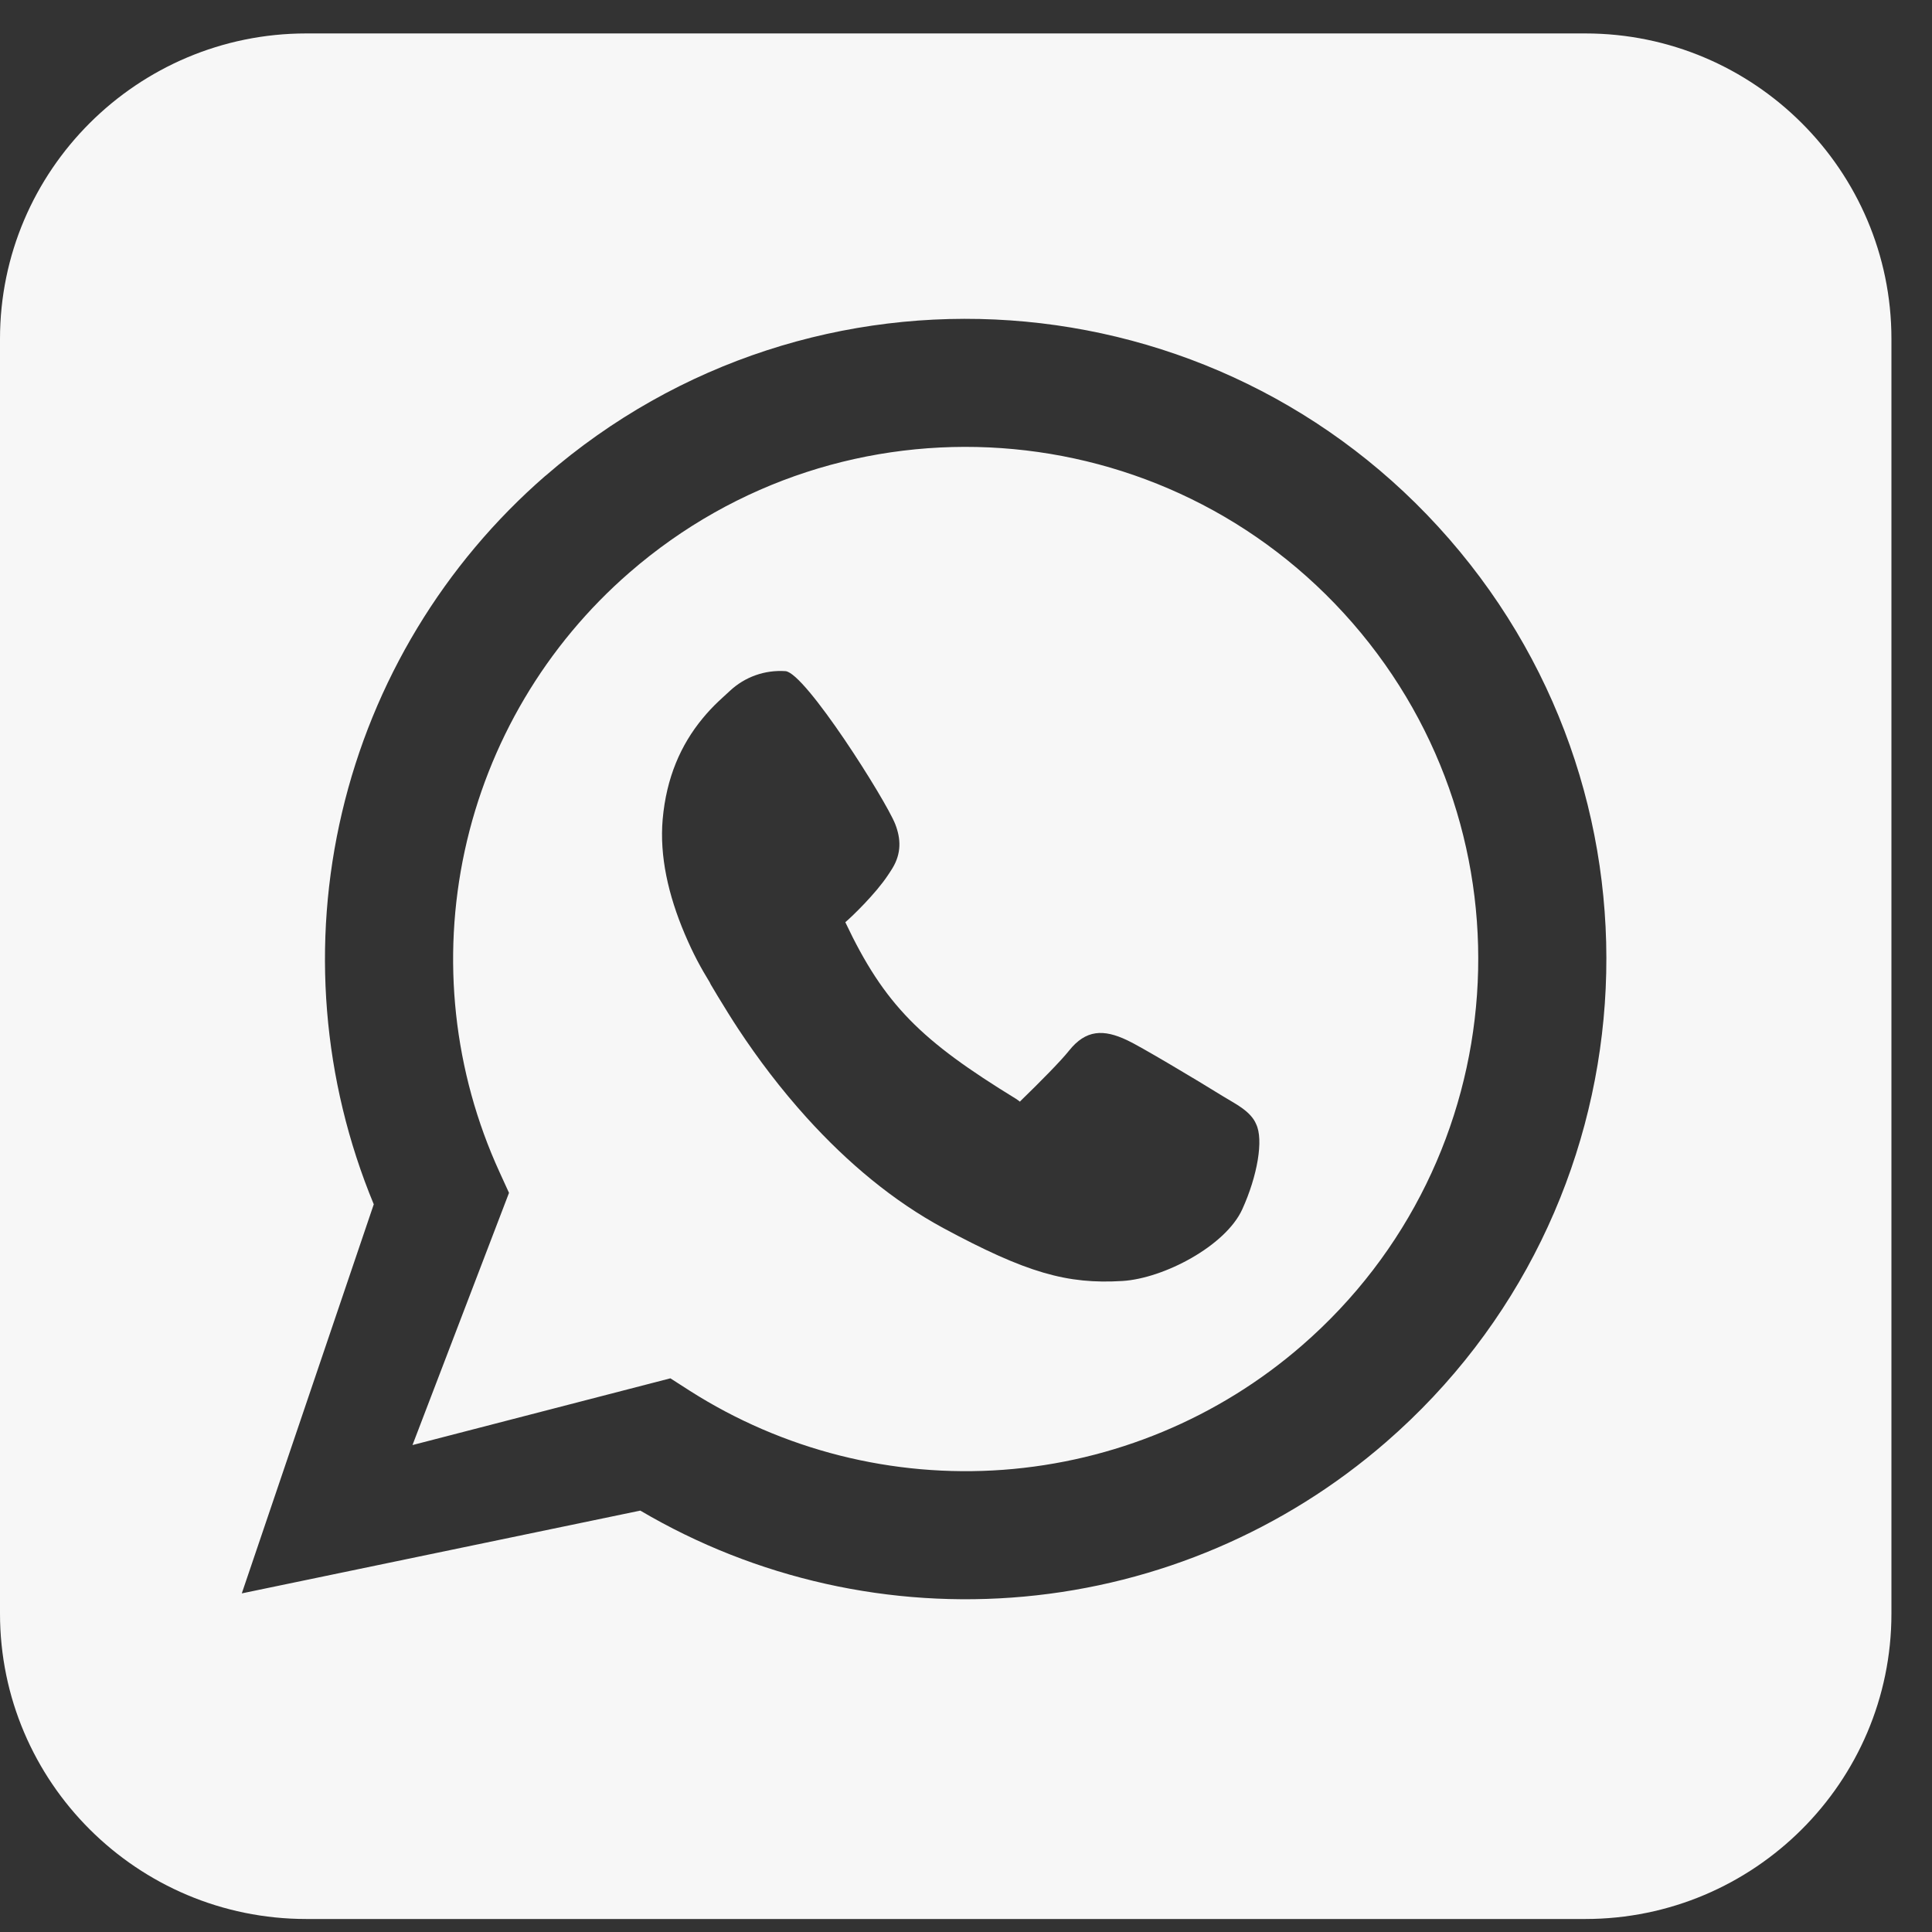 <svg width="26" height="26" viewBox="0 0 26 26" fill="none" xmlns="http://www.w3.org/2000/svg">
<rect x="0" y="0" width="26" height="26" fill="#333333" stroke="none"/>
<g clip-path="url(#clip0_2236_461)">
<path d="M21.334 25.825H4.122C1.849 25.825 0 23.982 0 21.715V4.56C0 2.294 1.849 0.45 4.122 0.45H21.334C23.606 0.45 25.454 2.294 25.454 4.56V21.716C25.454 23.982 23.606 25.825 21.334 25.825ZM9.021 18.549L5.551 19.447L6.85 16.053L6.723 15.775C6.103 14.422 5.939 12.904 6.254 11.45C6.569 9.995 7.347 8.681 8.471 7.705C11.346 5.207 15.702 5.512 18.202 8.384C20.701 11.257 20.396 15.61 17.521 18.107C16.397 19.084 14.986 19.67 13.501 19.78C12.015 19.889 10.534 19.515 9.279 18.714L9.022 18.549H9.021ZM7.34 6.403C5.975 7.589 5.017 9.174 4.603 10.933C4.188 12.692 4.338 14.537 5.03 16.207L3.254 21.443L8.617 20.329C10.175 21.247 11.982 21.651 13.783 21.486C15.584 21.321 17.287 20.594 18.652 19.408C22.246 16.287 22.627 10.845 19.503 7.254C16.379 3.663 10.933 3.282 7.339 6.405L7.34 6.403ZM16.586 14.829L16.455 14.751C16.106 14.534 15.325 14.069 15.169 13.999C14.851 13.848 14.613 13.855 14.386 14.14C14.282 14.272 13.994 14.564 13.738 14.812C13.715 14.833 13.744 14.832 13.672 14.787C12.397 14.005 11.904 13.527 11.376 12.411C11.473 12.328 11.783 12.028 11.948 11.78C11.97 11.748 11.991 11.715 12.012 11.681C12.13 11.484 12.126 11.291 12.047 11.089C11.917 10.762 10.84 9.056 10.571 9.032C10.434 9.023 10.297 9.041 10.168 9.087C10.039 9.133 9.921 9.205 9.821 9.299C9.836 9.286 9.713 9.397 9.669 9.439C9.594 9.51 9.523 9.586 9.457 9.666C9.161 10.024 8.968 10.465 8.918 11.025C8.875 11.52 8.992 12.043 9.215 12.569C9.332 12.843 9.424 13.012 9.566 13.245C9.487 13.122 9.773 13.602 9.934 13.845C10.203 14.253 10.509 14.657 10.857 15.042C11.414 15.657 12.026 16.165 12.693 16.526C13.816 17.131 14.36 17.284 15.103 17.239C15.659 17.206 16.493 16.768 16.718 16.274C16.922 15.826 17.007 15.336 16.904 15.127C16.871 15.047 16.805 14.976 16.711 14.909C16.67 14.88 16.629 14.854 16.586 14.829Z" fill="#F7F7F7"/>
</g>
<defs>
<clipPath id="clip0_2236_461">
<rect width="25.454" height="25.375" fill="white" transform="translate(0 0.45)"/>
</clipPath>
</defs>
</svg>
